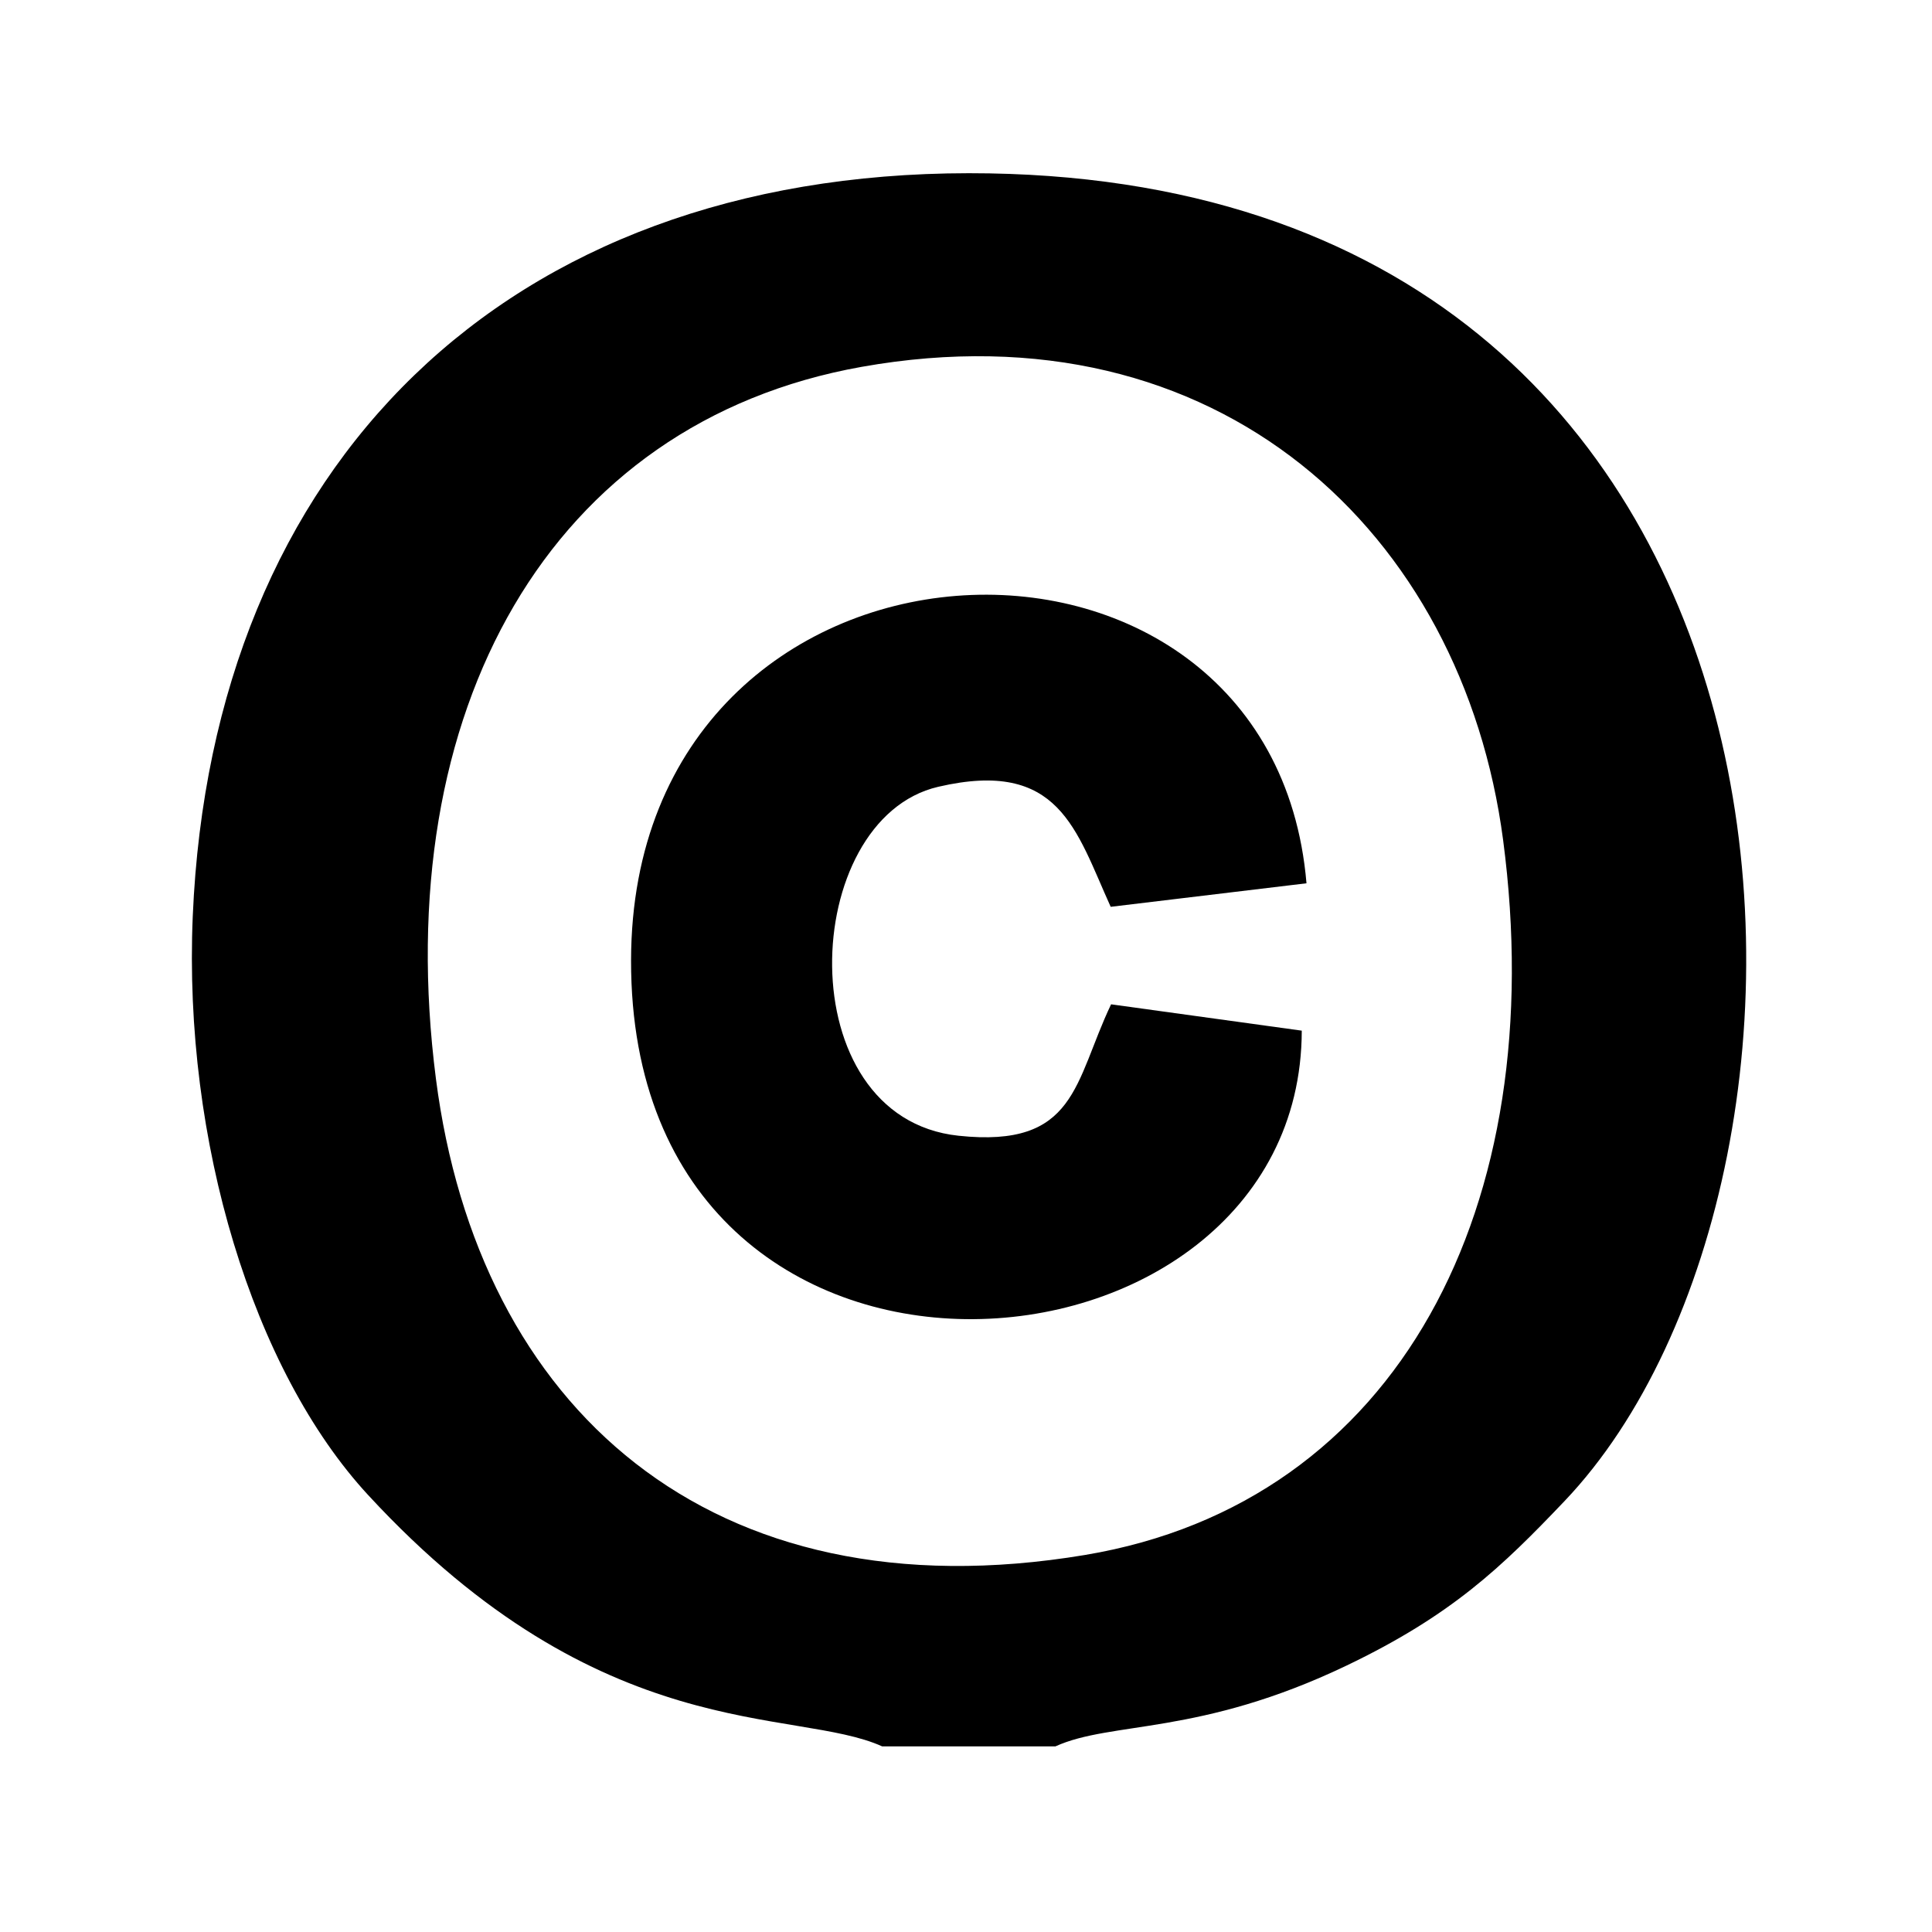 <?xml version="1.0" encoding="UTF-8"?> <svg xmlns="http://www.w3.org/2000/svg" width="101" height="101" viewBox="0 0 101 101" fill="none"> <path fill-rule="evenodd" clip-rule="evenodd" d="M45.043 19.178C63.709 15.854 76.463 27.859 78.579 43.914C81.097 63.026 73.131 78.549 56.72 81.29C37.092 84.568 24.995 73.535 22.789 56.397C20.312 37.148 28.741 22.081 45.043 19.178ZM46.12 91.297H55.173C58.117 89.957 62.699 90.758 70.4 87.069C75.891 84.439 78.501 81.928 81.791 78.471C98.073 61.363 96.849 9.025 50.644 9.055C26.443 9.07 11.086 24.24 10.077 47.894C9.575 59.652 13.23 71.644 19.246 78.158C31.465 91.39 41.538 89.221 46.12 91.297Z" fill="black"></path> <path fill-rule="evenodd" clip-rule="evenodd" d="M68.053 53.88L58.085 52.503C56.146 56.573 56.291 60.031 50.106 59.373C41.172 58.423 41.779 42.818 49.05 41.131C55.387 39.66 56.239 43.379 58.064 47.406L68.3 46.176C66.486 24.751 33.036 26.196 32.99 50.195C32.941 76.007 68.017 73.198 68.053 53.88Z" fill="black"></path> </svg> 